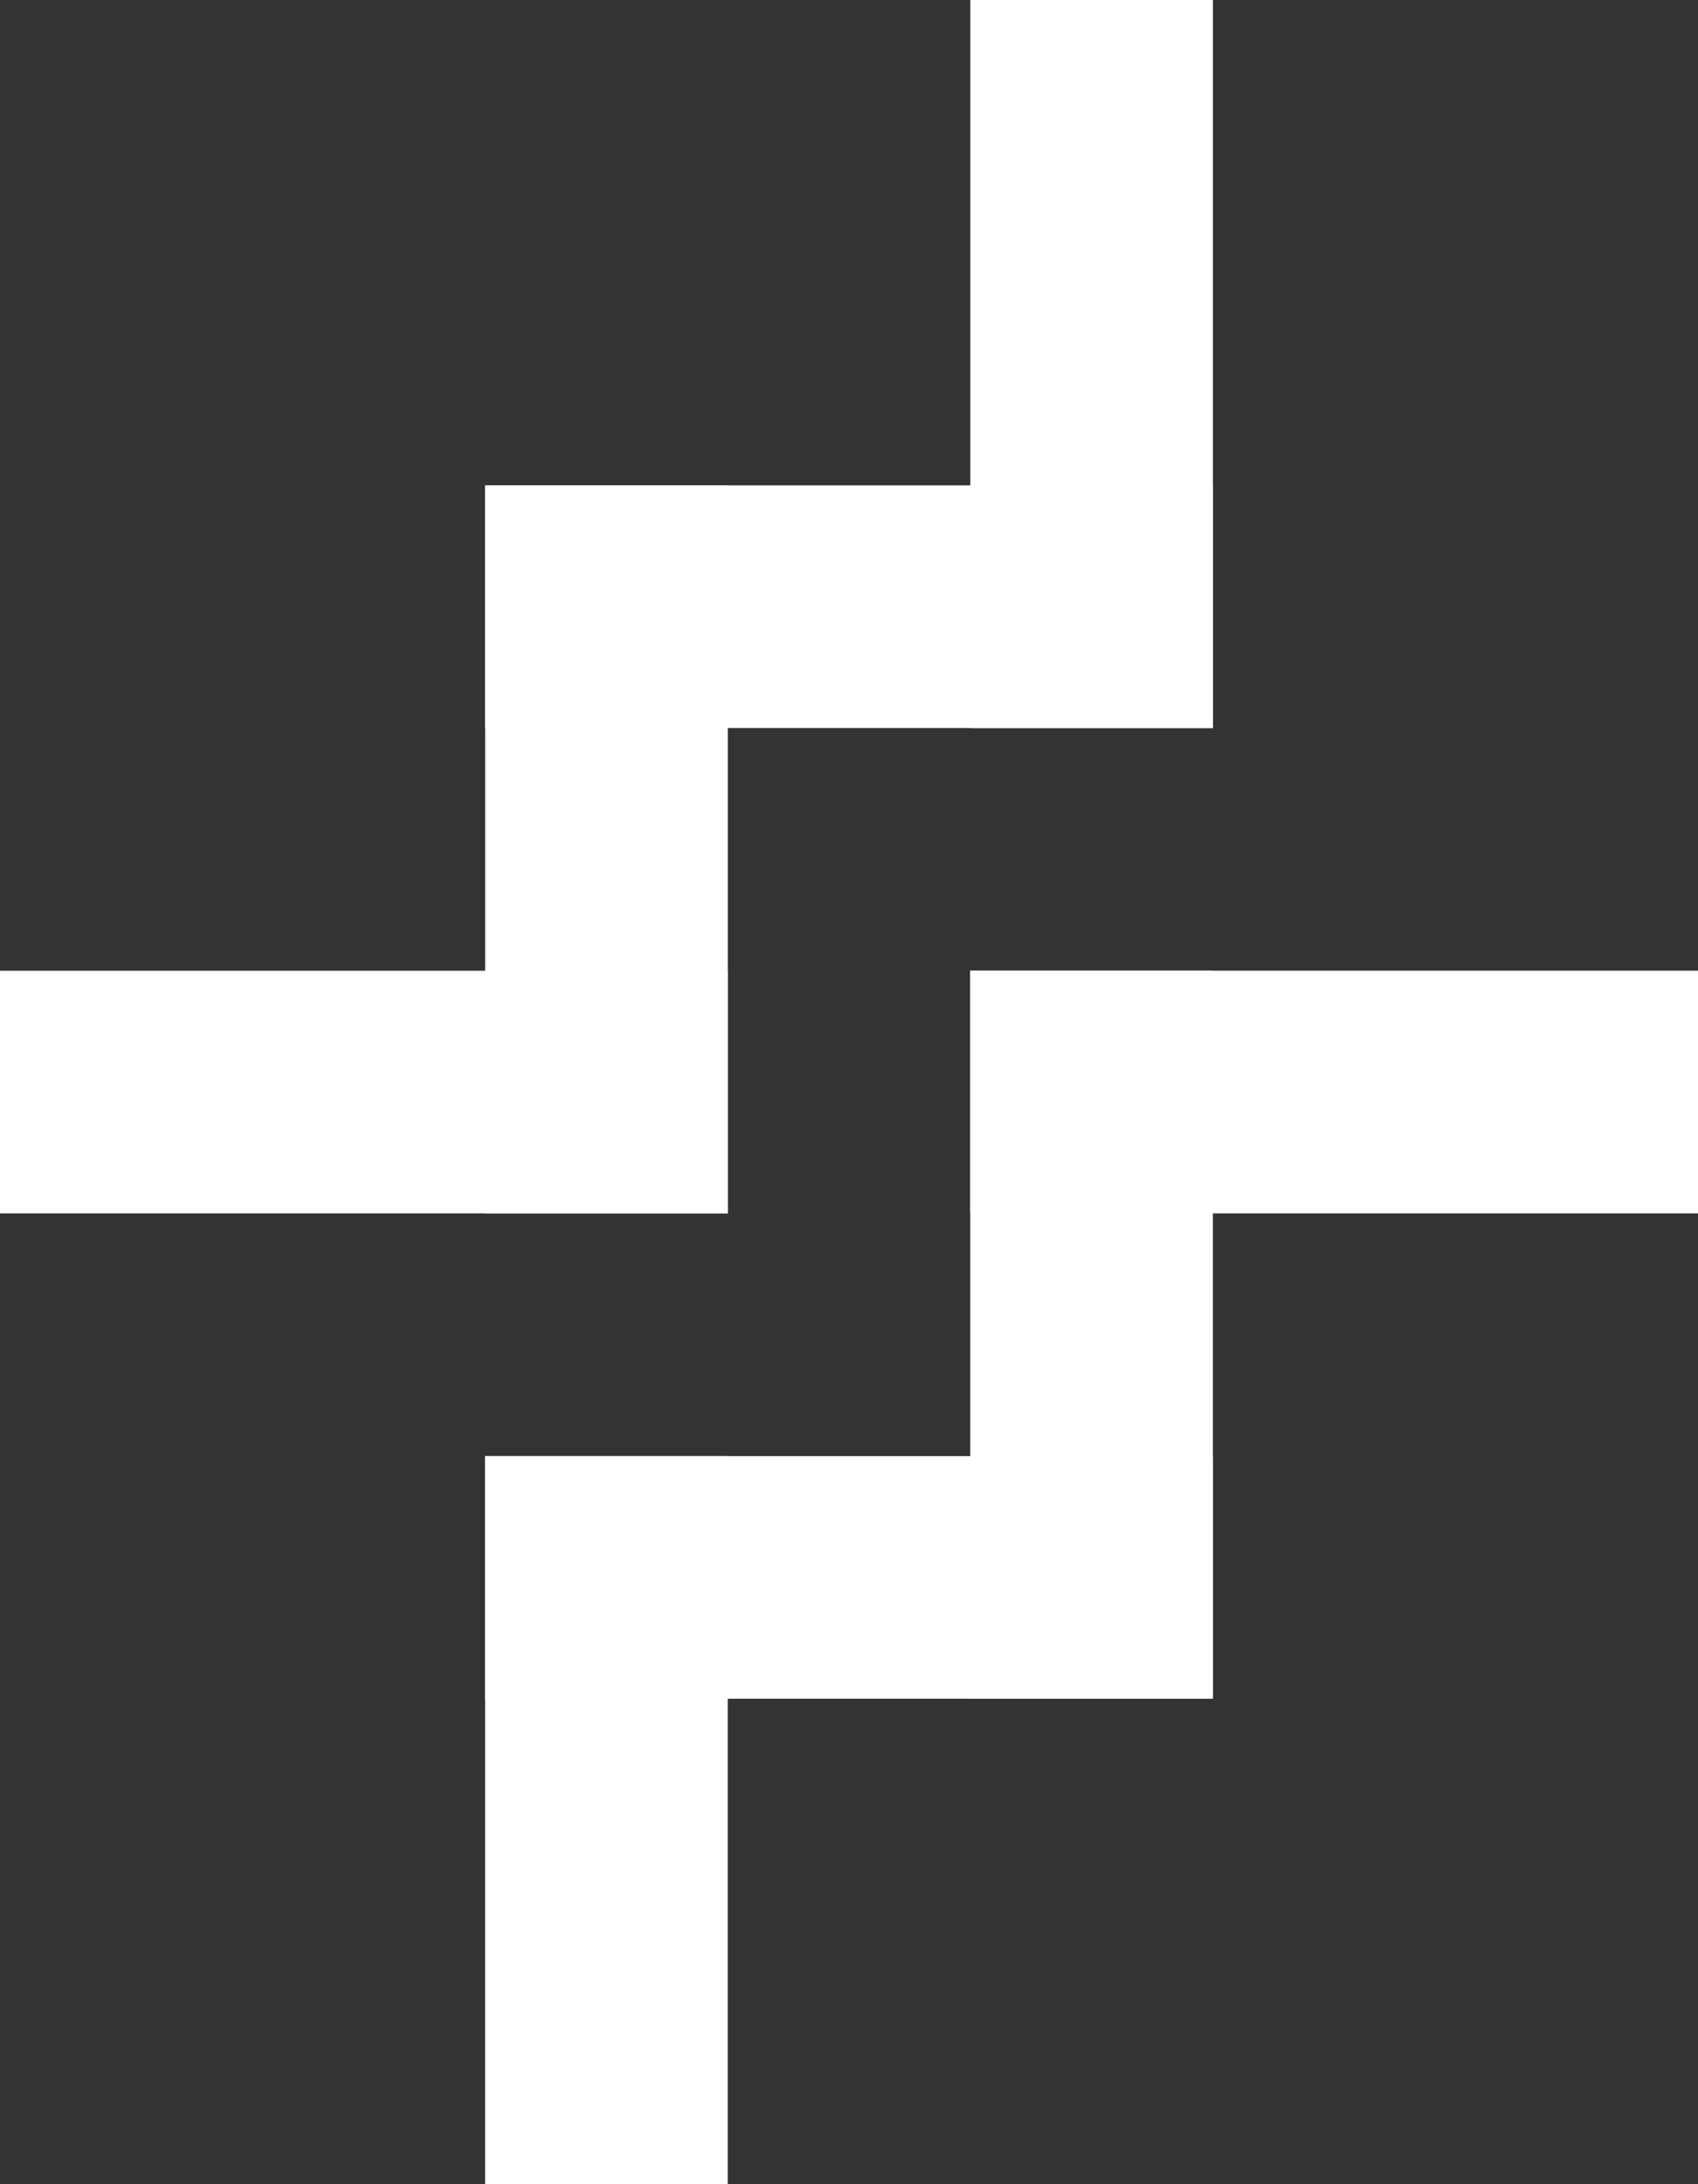<svg xmlns="http://www.w3.org/2000/svg" width="31.588" height="40.612" viewBox="0 0 31.588 40.612">
  <rect x="0" y="0" width="31.588" height="40.612" fill="#333333" stroke="none"/>
  <g id="Group_97" data-name="Group 97" transform="translate(0 0)">
    <rect id="Rectangle_88" data-name="Rectangle 88" width="13.538" height="4.512" transform="translate(0 18.05)" fill="#fff"/>
    <rect id="Rectangle_89" data-name="Rectangle 89" width="4.513" height="13.537" transform="translate(18.051 0)" fill="#fff"/>
    <rect id="Rectangle_90" data-name="Rectangle 90" width="13.538" height="4.512" transform="translate(9.026 9.025)" fill="#fff"/>
    <rect id="Rectangle_91" data-name="Rectangle 91" width="13.538" height="4.513" transform="translate(18.05 18.049)" fill="#fff"/>
    <rect id="Rectangle_92" data-name="Rectangle 92" width="4.513" height="13.537" transform="translate(18.05 18.05)" fill="#fff"/>
    <rect id="Rectangle_93" data-name="Rectangle 93" width="4.513" height="13.537" transform="translate(9.025 27.075)" fill="#fff"/>
    <rect id="Rectangle_94" data-name="Rectangle 94" width="13.538" height="4.512" transform="translate(9.025 27.075)" fill="#fff"/>
    <rect id="Rectangle_95" data-name="Rectangle 95" width="4.513" height="13.537" transform="translate(9.026 9.025)" fill="#fff"/>
  </g>
</svg>

